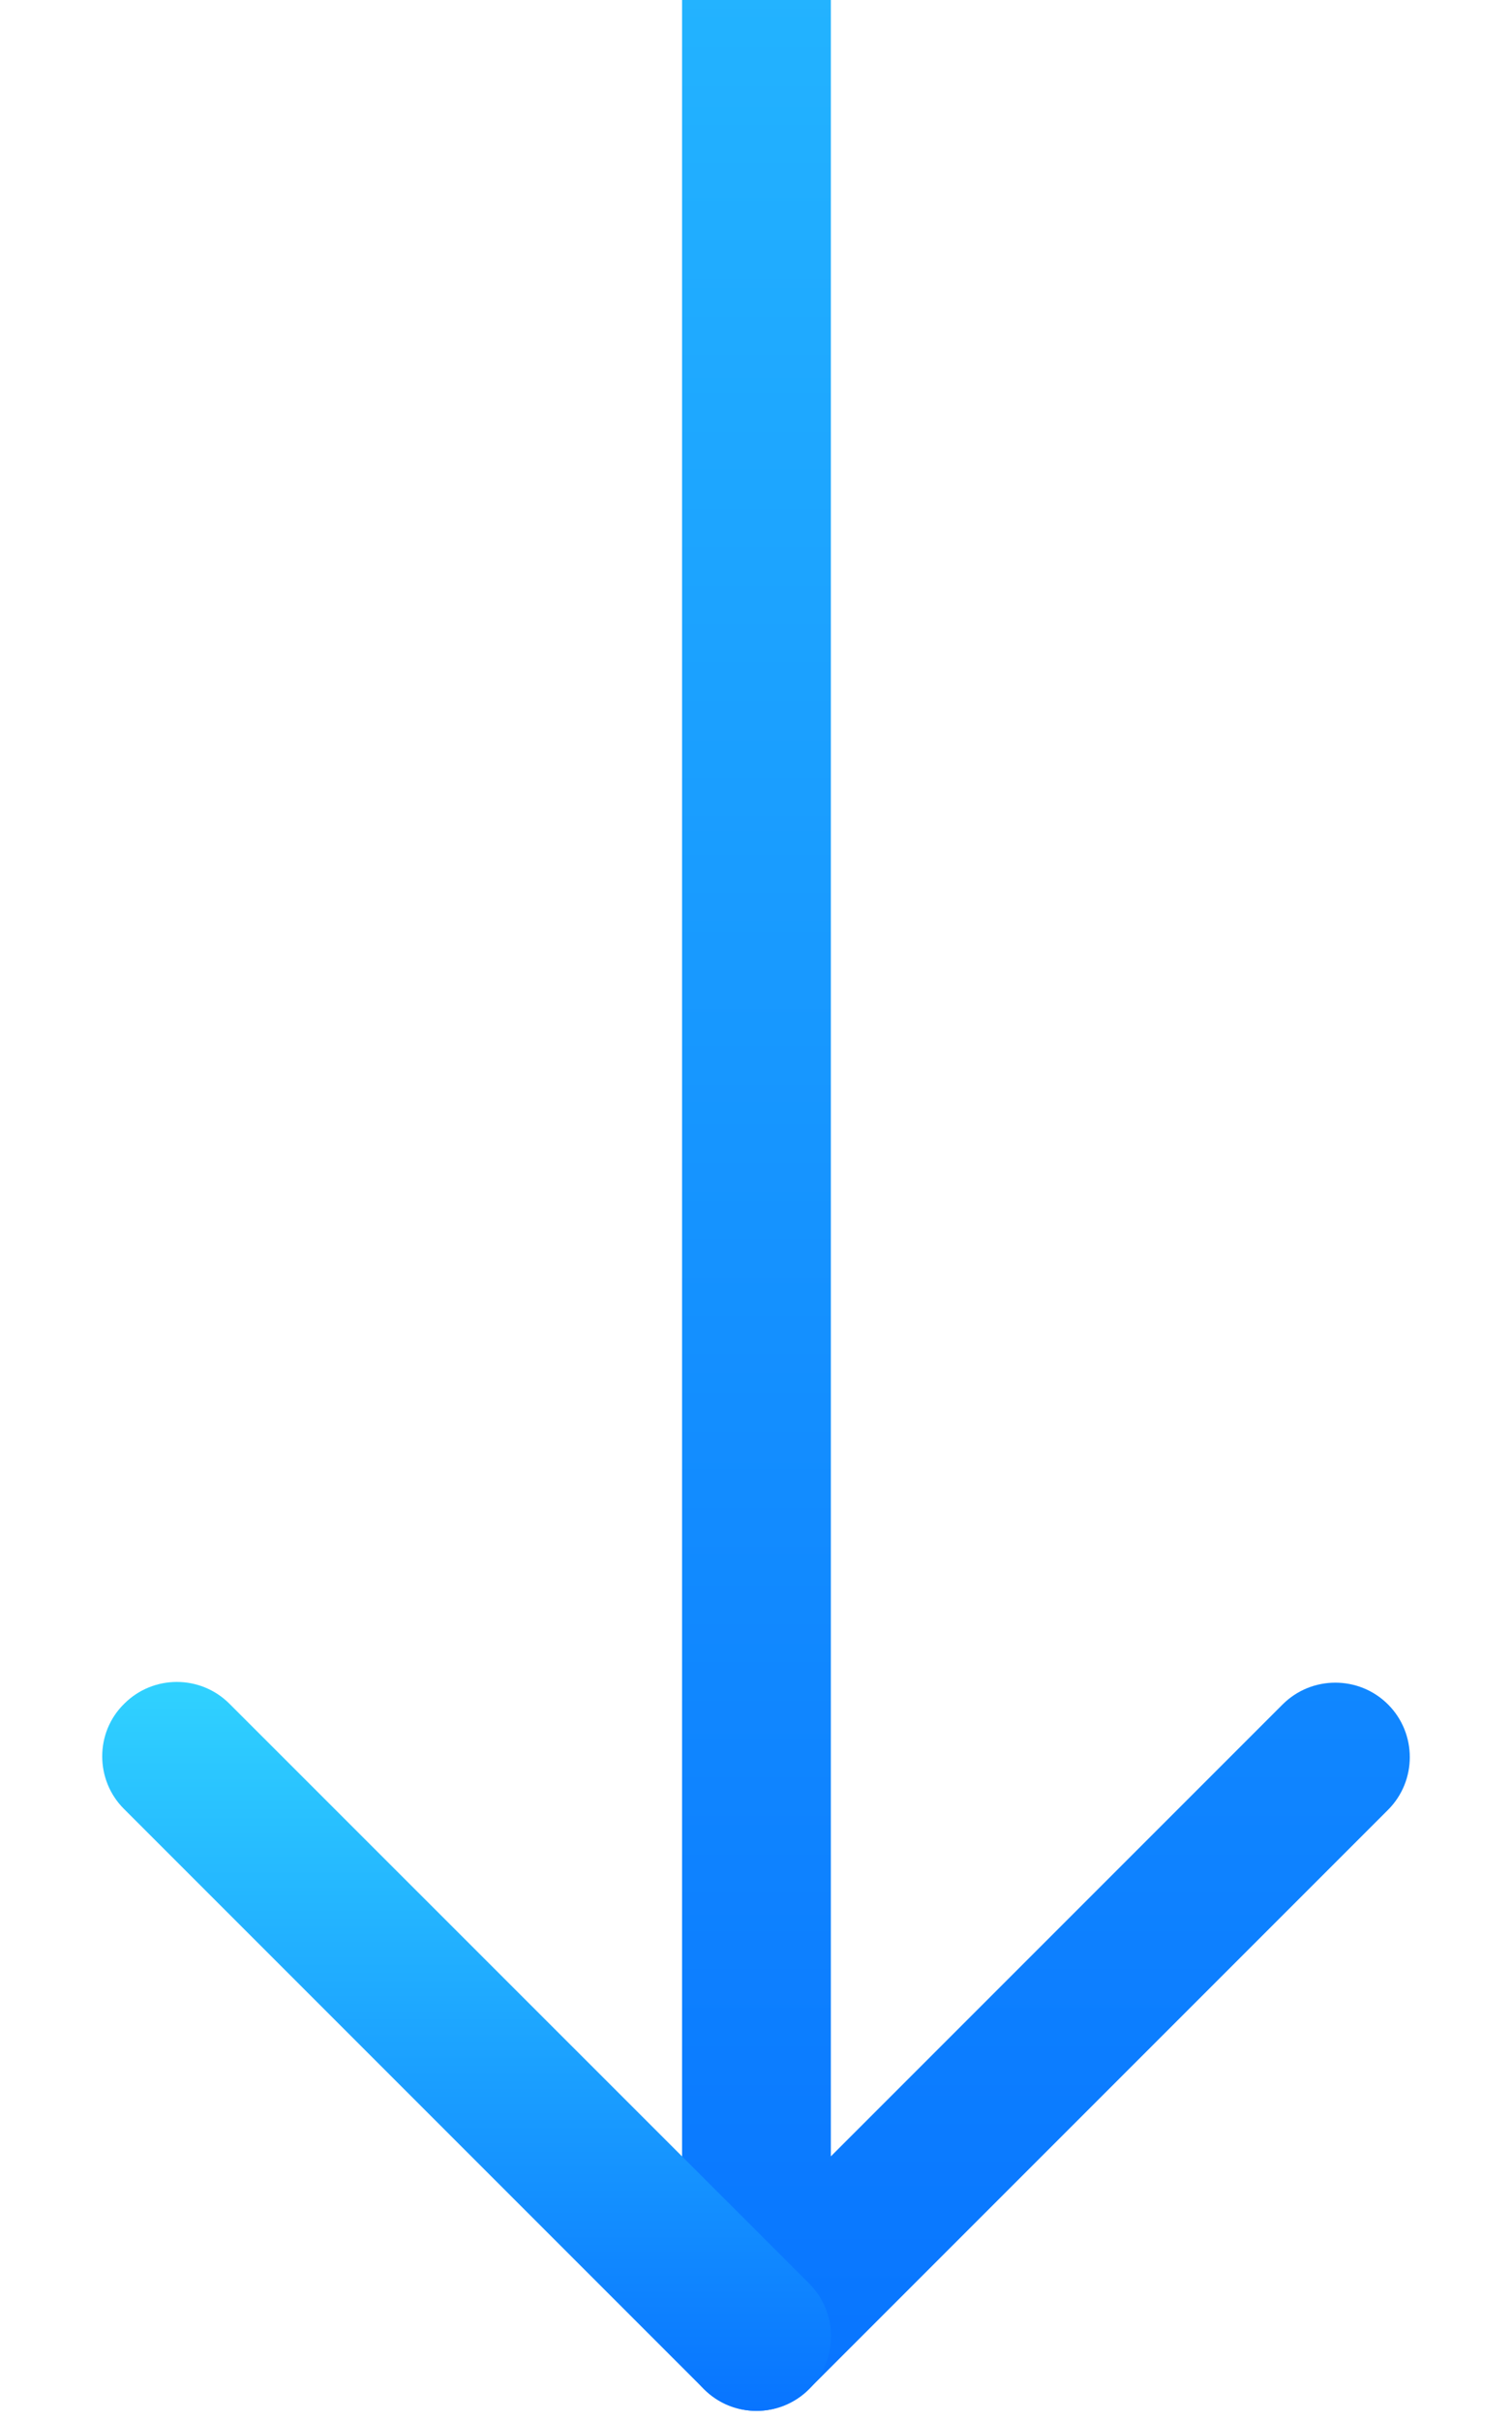 <svg width="10" height="16" viewBox="0 0 10 16" fill="none" xmlns="http://www.w3.org/2000/svg">
<g clip-path="url(#clip0_25_7471)">
<path d="M4.511 15.446L4.511 -7.446C4.511 -7.718 4.731 -7.938 5.003 -7.938C5.275 -7.938 5.495 -7.718 5.495 -7.446L5.495 14.257L8.483 11.269C8.675 11.077 8.988 11.077 9.18 11.269C9.372 11.461 9.372 11.774 9.18 11.966L5.351 15.795C5.209 15.937 4.998 15.978 4.814 15.902C4.631 15.825 4.511 15.645 4.511 15.446Z" fill="url(#paint0_linear_25_7471)"/>
<path d="M0.676 11.612C0.676 11.486 0.724 11.36 0.821 11.265C1.013 11.072 1.326 11.072 1.518 11.265L5.352 15.098C5.544 15.291 5.544 15.603 5.352 15.795C5.16 15.988 4.847 15.988 4.655 15.795L0.821 11.961C0.724 11.865 0.676 11.738 0.676 11.612Z" fill="url(#paint1_linear_25_7471)"/>
</g>
<defs>
<linearGradient id="paint0_linear_25_7471" x1="6.917" y1="-7.938" x2="6.917" y2="15.94" gradientUnits="userSpaceOnUse">
<stop stop-color="#30D2FF"/>
<stop offset="1" stop-color="#0874FF"/>
</linearGradient>
<linearGradient id="paint1_linear_25_7471" x1="3.086" y1="11.12" x2="3.086" y2="15.94" gradientUnits="userSpaceOnUse">
<stop stop-color="#30D2FF"/>
<stop offset="1" stop-color="#0874FF"/>
</linearGradient>
<clipPath id="clip0_25_7471">
<rect width="16" height="10" fill="white" transform="translate(10) rotate(90)"/>
</clipPath>
</defs>
</svg>
